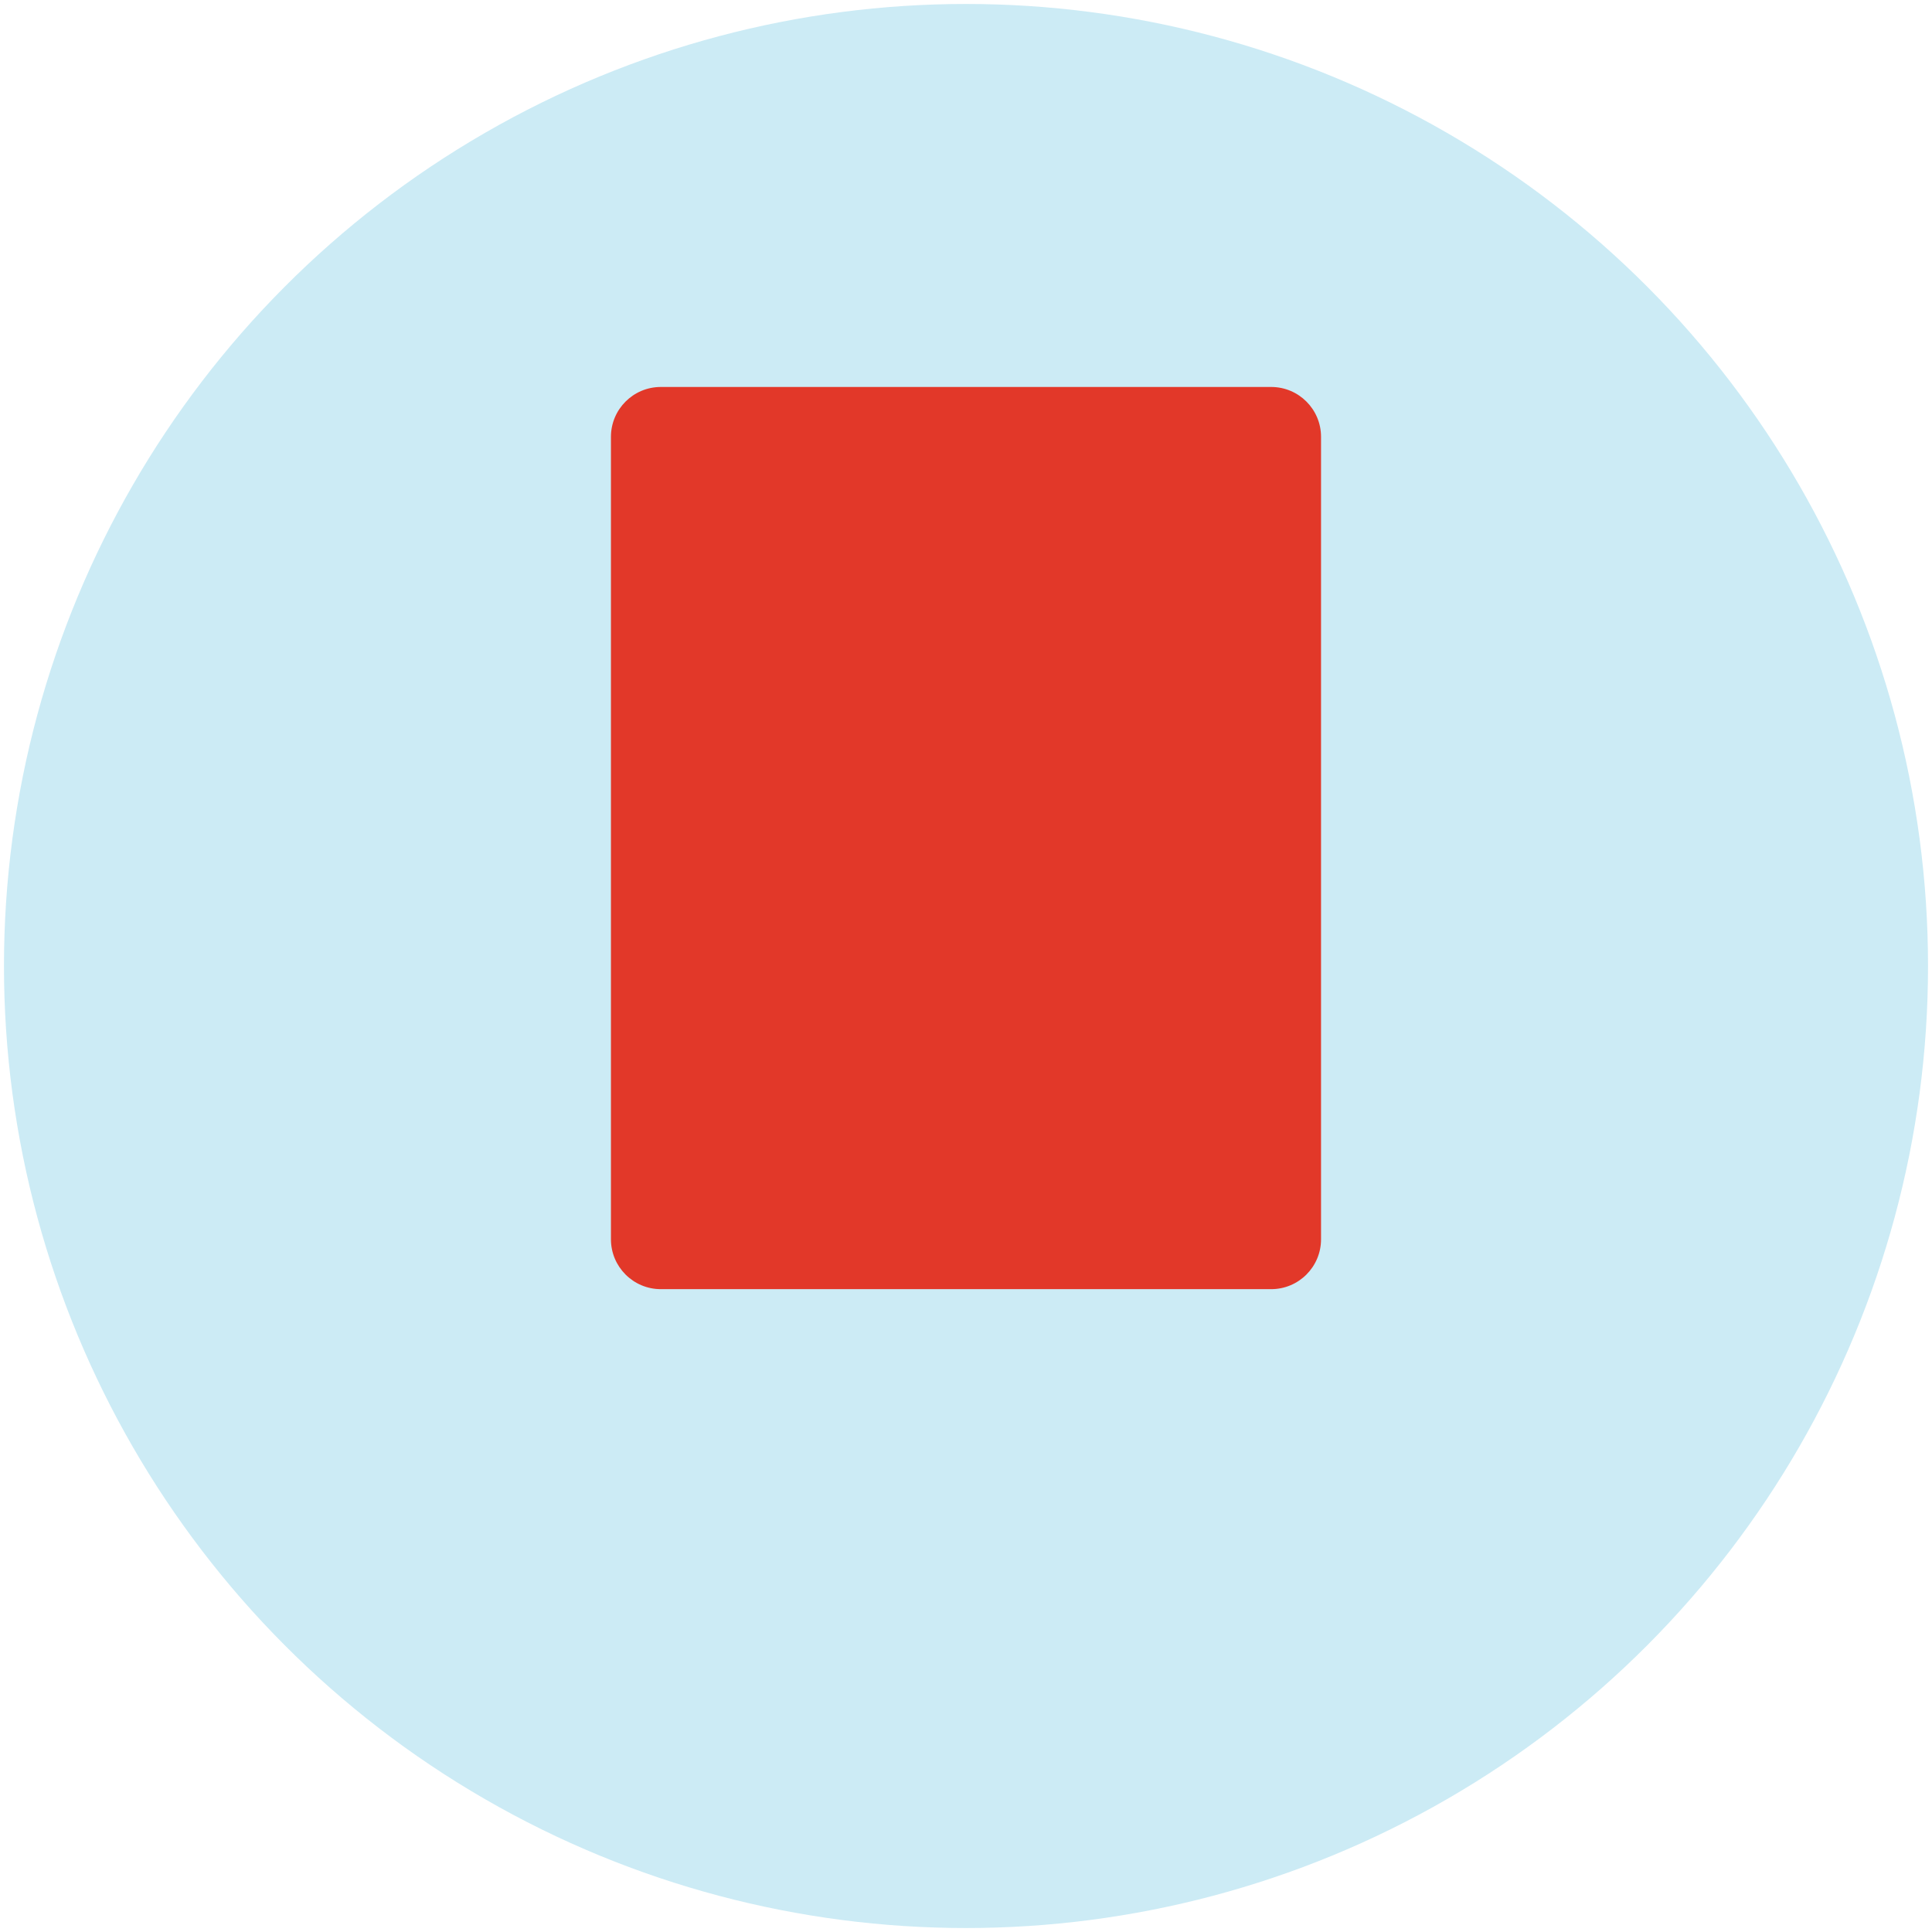 <?xml version="1.0" encoding="utf-8"?>
<!-- Generator: Adobe Illustrator 16.0.3, SVG Export Plug-In . SVG Version: 6.00 Build 0)  -->
<!DOCTYPE svg PUBLIC "-//W3C//DTD SVG 1.1//EN" "http://www.w3.org/Graphics/SVG/1.1/DTD/svg11.dtd">
<svg version="1.1" id="レイヤー_1" xmlns="http://www.w3.org/2000/svg" xmlns:xlink="http://www.w3.org/1999/xlink" x="0px"
	 y="0px" width="125px" height="125px" viewBox="0 0 125 125" enable-background="new 0 0 125 125" xml:space="preserve">
<g>
	<circle fill="#CCEBF5" cx="62.5" cy="62.5" r="62.243"/>
	<path fill="#E23829" d="M82.245,83.408H42.754c-1.78,0-3.226-1.445-3.226-3.227V28.263c0-1.781,1.445-3.226,3.226-3.226h39.491
		c1.782,0,3.226,1.444,3.226,3.226v51.918C85.471,81.963,84.027,83.408,82.245,83.408z"/>
</g>
</svg>
